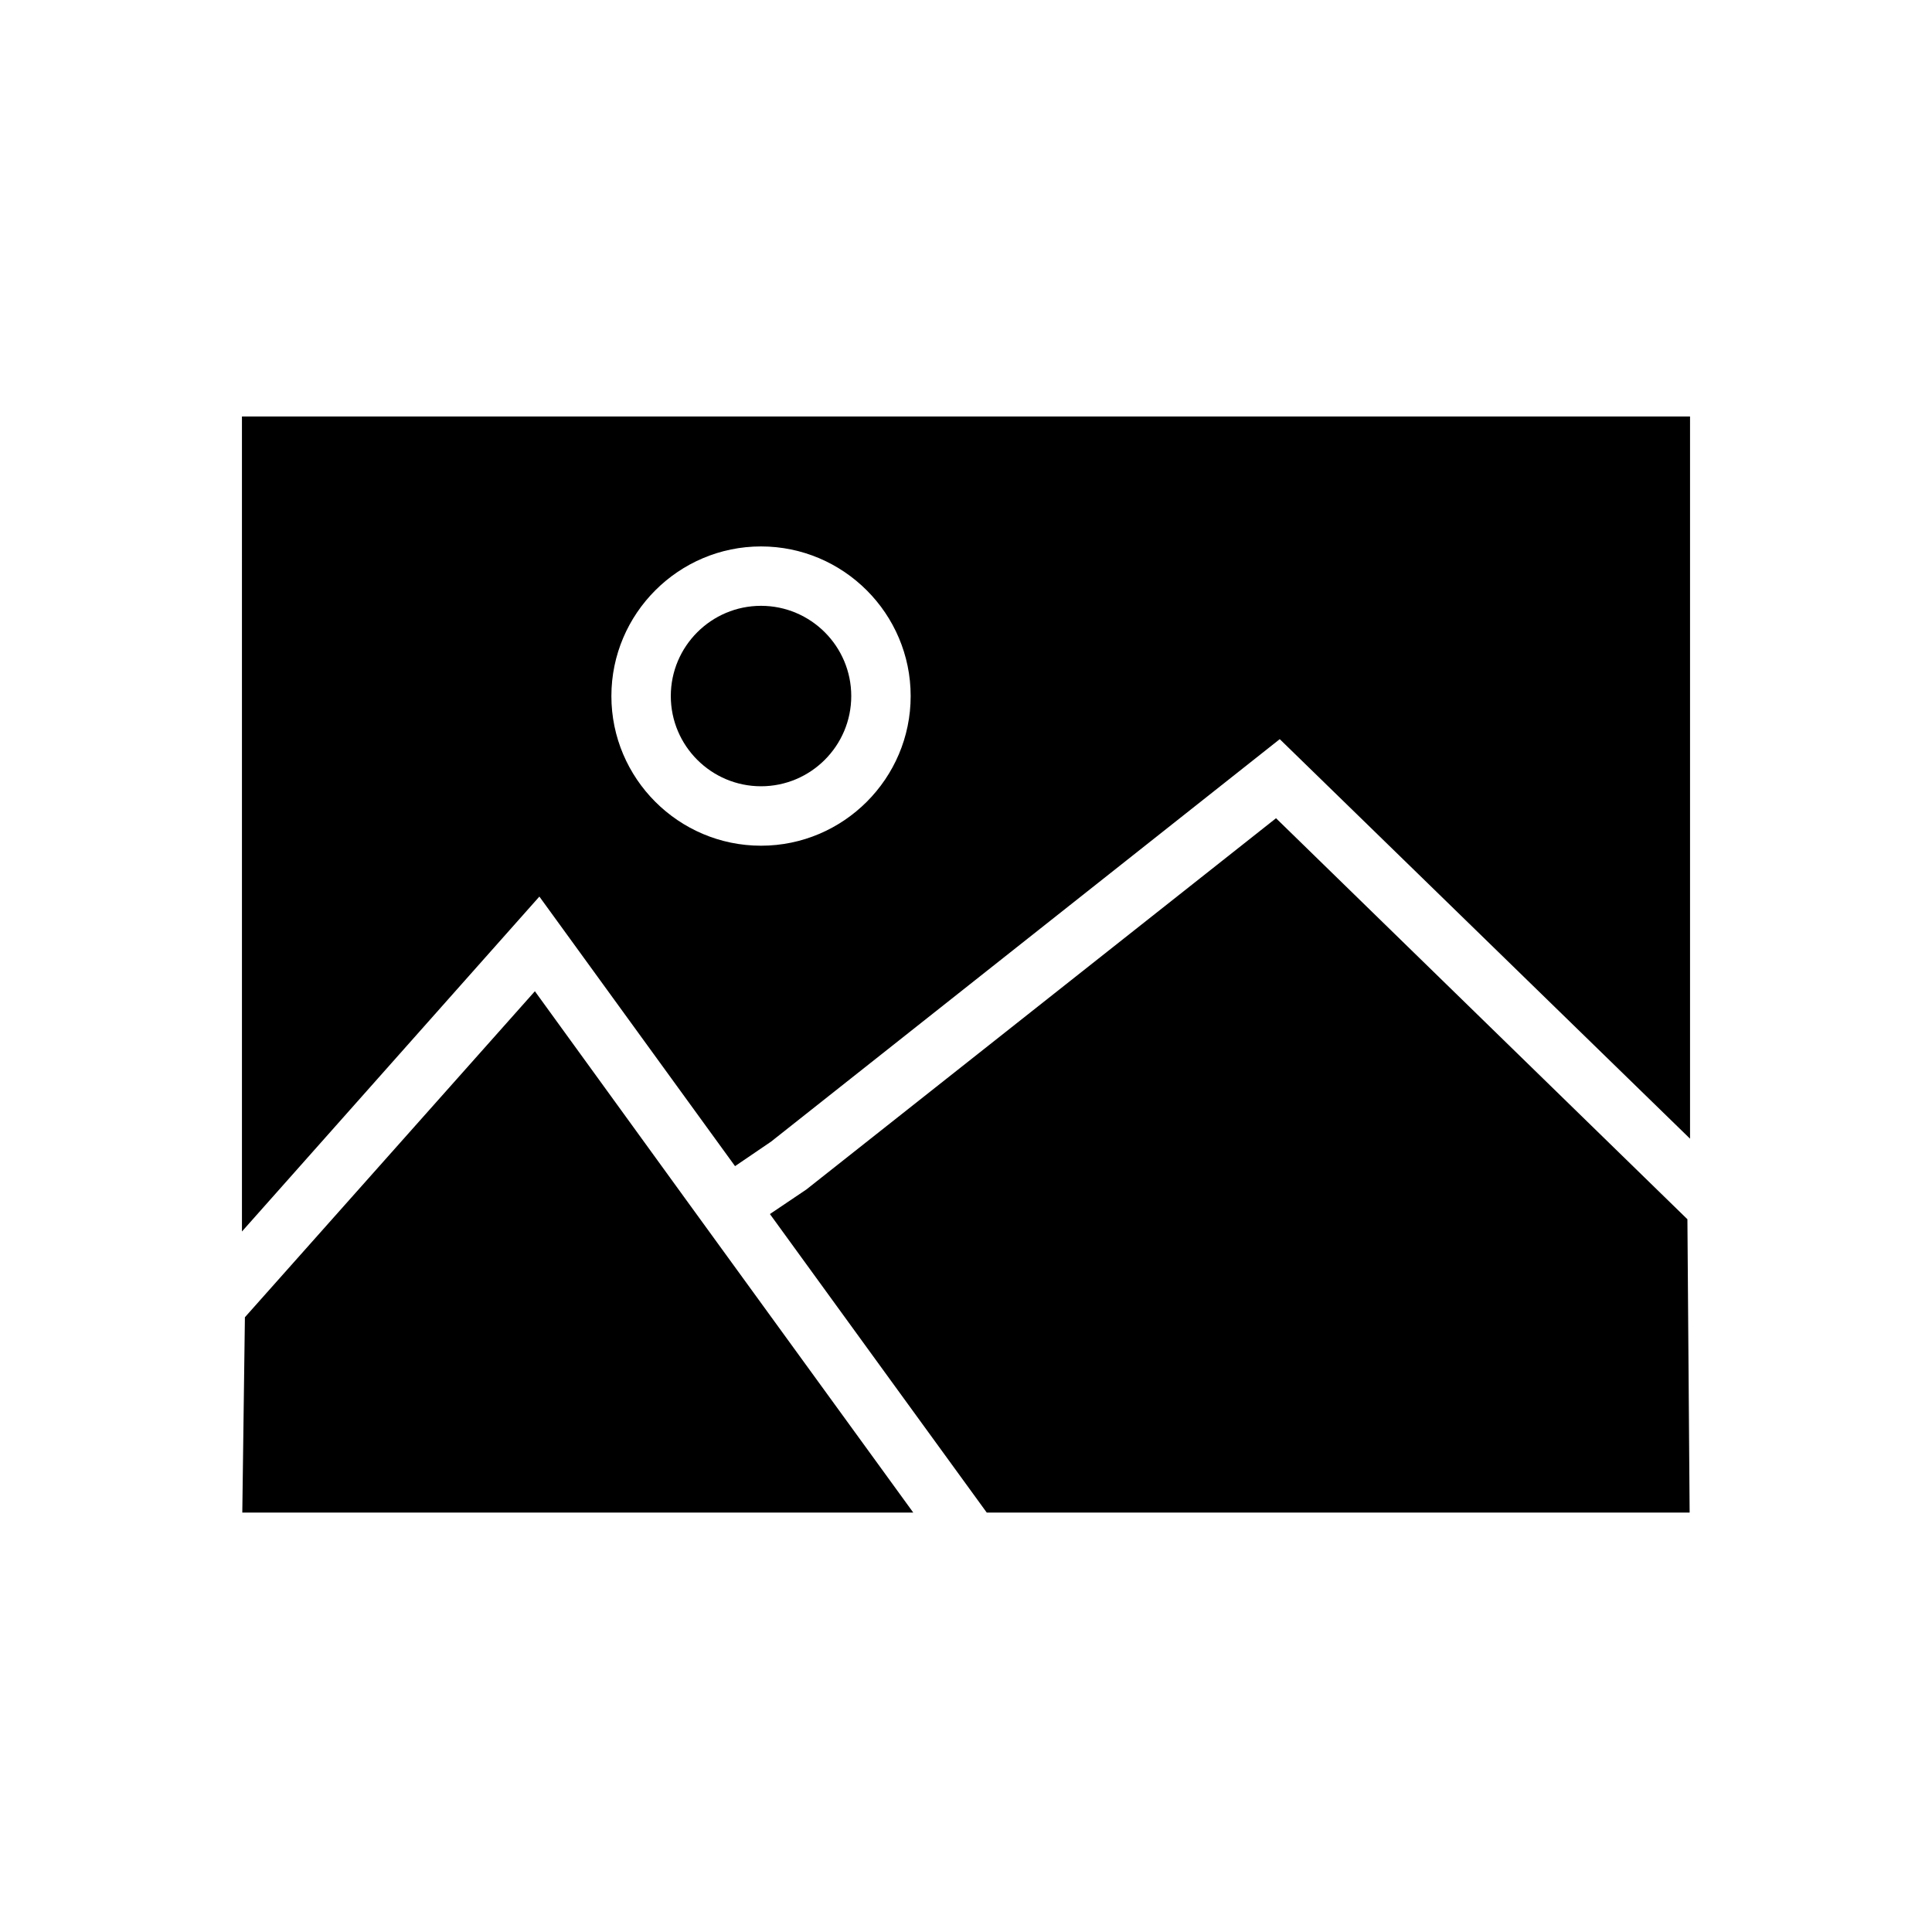 <?xml version="1.0" encoding="UTF-8"?>
<!-- Uploaded to: SVG Repo, www.svgrepo.com, Generator: SVG Repo Mixer Tools -->
<svg fill="#000000" width="800px" height="800px" version="1.1" viewBox="144 144 512 512" xmlns="http://www.w3.org/2000/svg">
 <g>
  <path d="m345.68 352.37c13.188 0 23.91-10.727 23.91-23.91 0.004-13.184-10.723-23.91-23.91-23.91s-23.91 10.727-23.91 23.91c0 13.188 10.727 23.91 23.91 23.91z"/>
  <path d="m208.12 470.36 78.82-88.758 51.855 71.438 9.543-6.496 134.81-106.66 108.73 105.88v-191.39h-383.76zm137.56-181.55c21.844 0 39.656 17.809 39.656 39.656 0 21.844-17.809 39.656-39.656 39.656-21.844 0-39.656-17.809-39.656-39.656 0.004-21.844 17.812-39.656 39.656-39.656z"/>
  <path d="m482.16 360.84-124.48 98.398-9.645 6.496 32.078 44.18 25.387 34.934h186.27l-0.59-77.734z"/>
  <path d="m285.75 406.69-76.848 86.395-0.691 51.758h177.81l-8.859-12.203-51.461-70.848z"/>
 </g>
</svg>